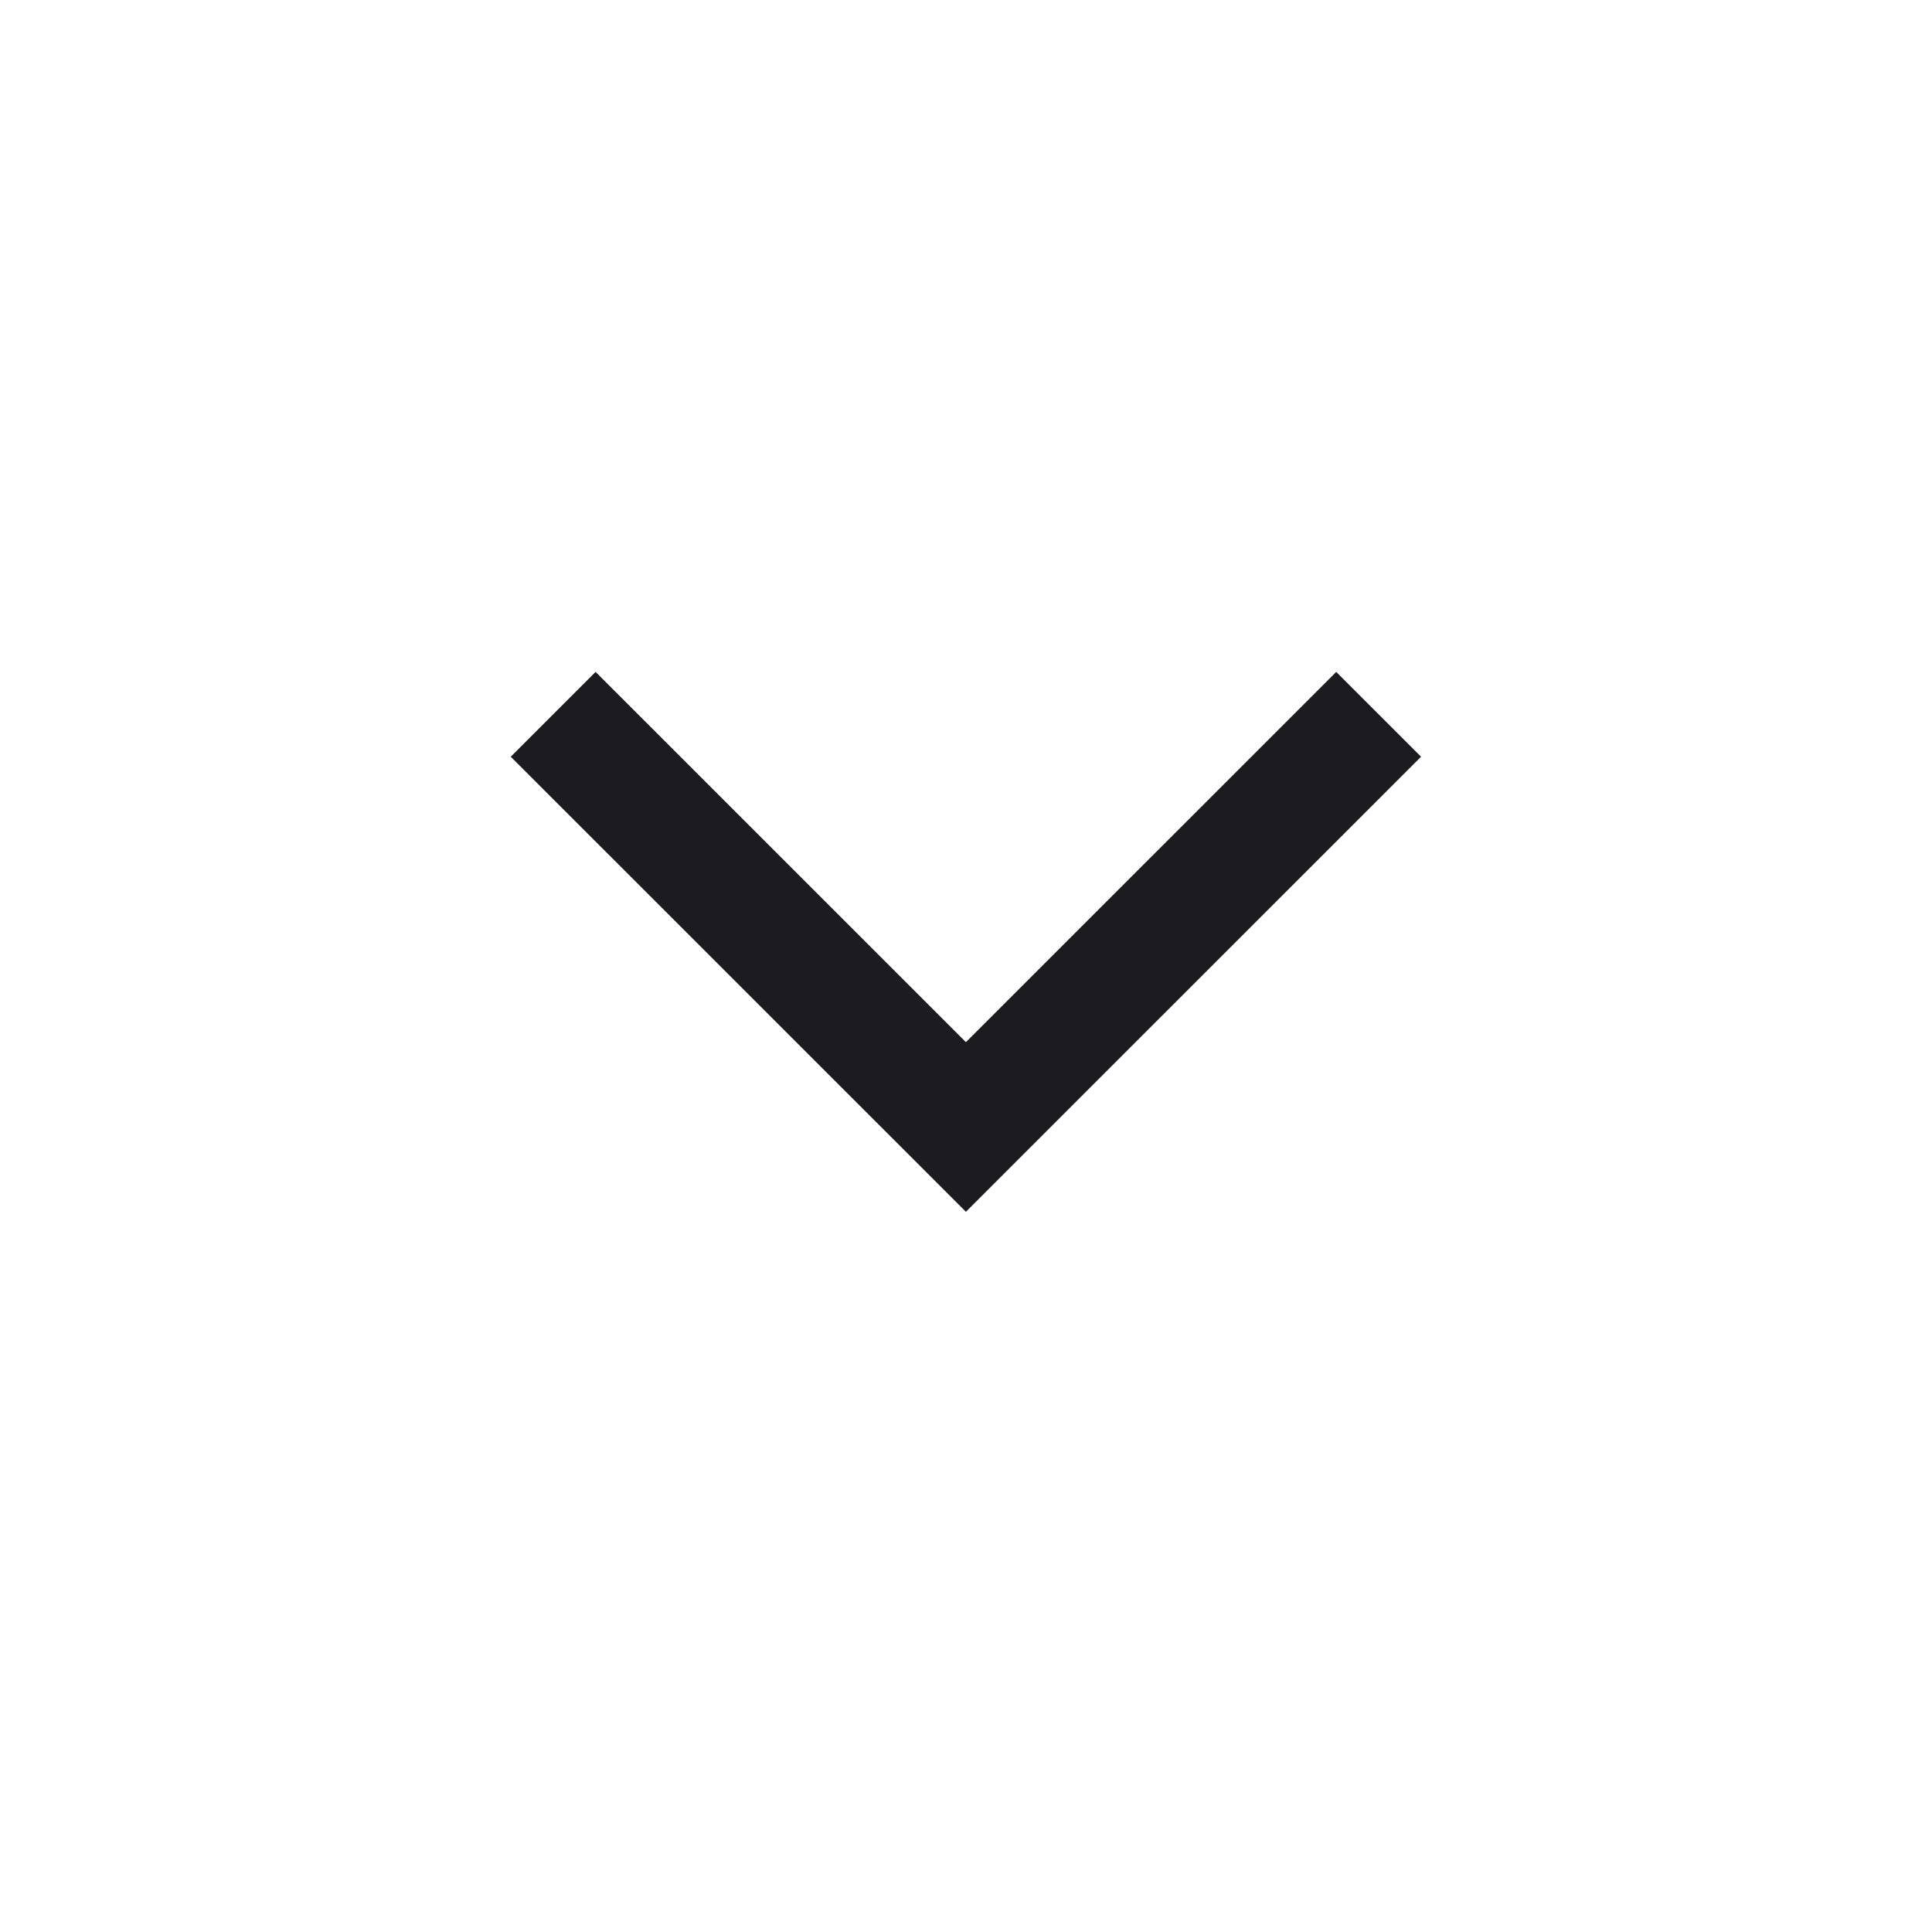 <svg width="22" height="22" viewBox="0 0 22 22" fill="none" xmlns="http://www.w3.org/2000/svg">
<mask id="mask0_192_6803" style="mask-type:alpha" maskUnits="userSpaceOnUse" x="0" y="0" width="22" height="22">
<rect width="22" height="22" fill="#D9D9D9"/>
</mask>
<g mask="url(#mask0_192_6803)">
<path d="M10.999 13.799L5.816 8.617L6.782 7.651L10.999 11.867L15.216 7.651L16.182 8.617L10.999 13.799Z" fill="#1C1B1F"/>
</g>
</svg>
